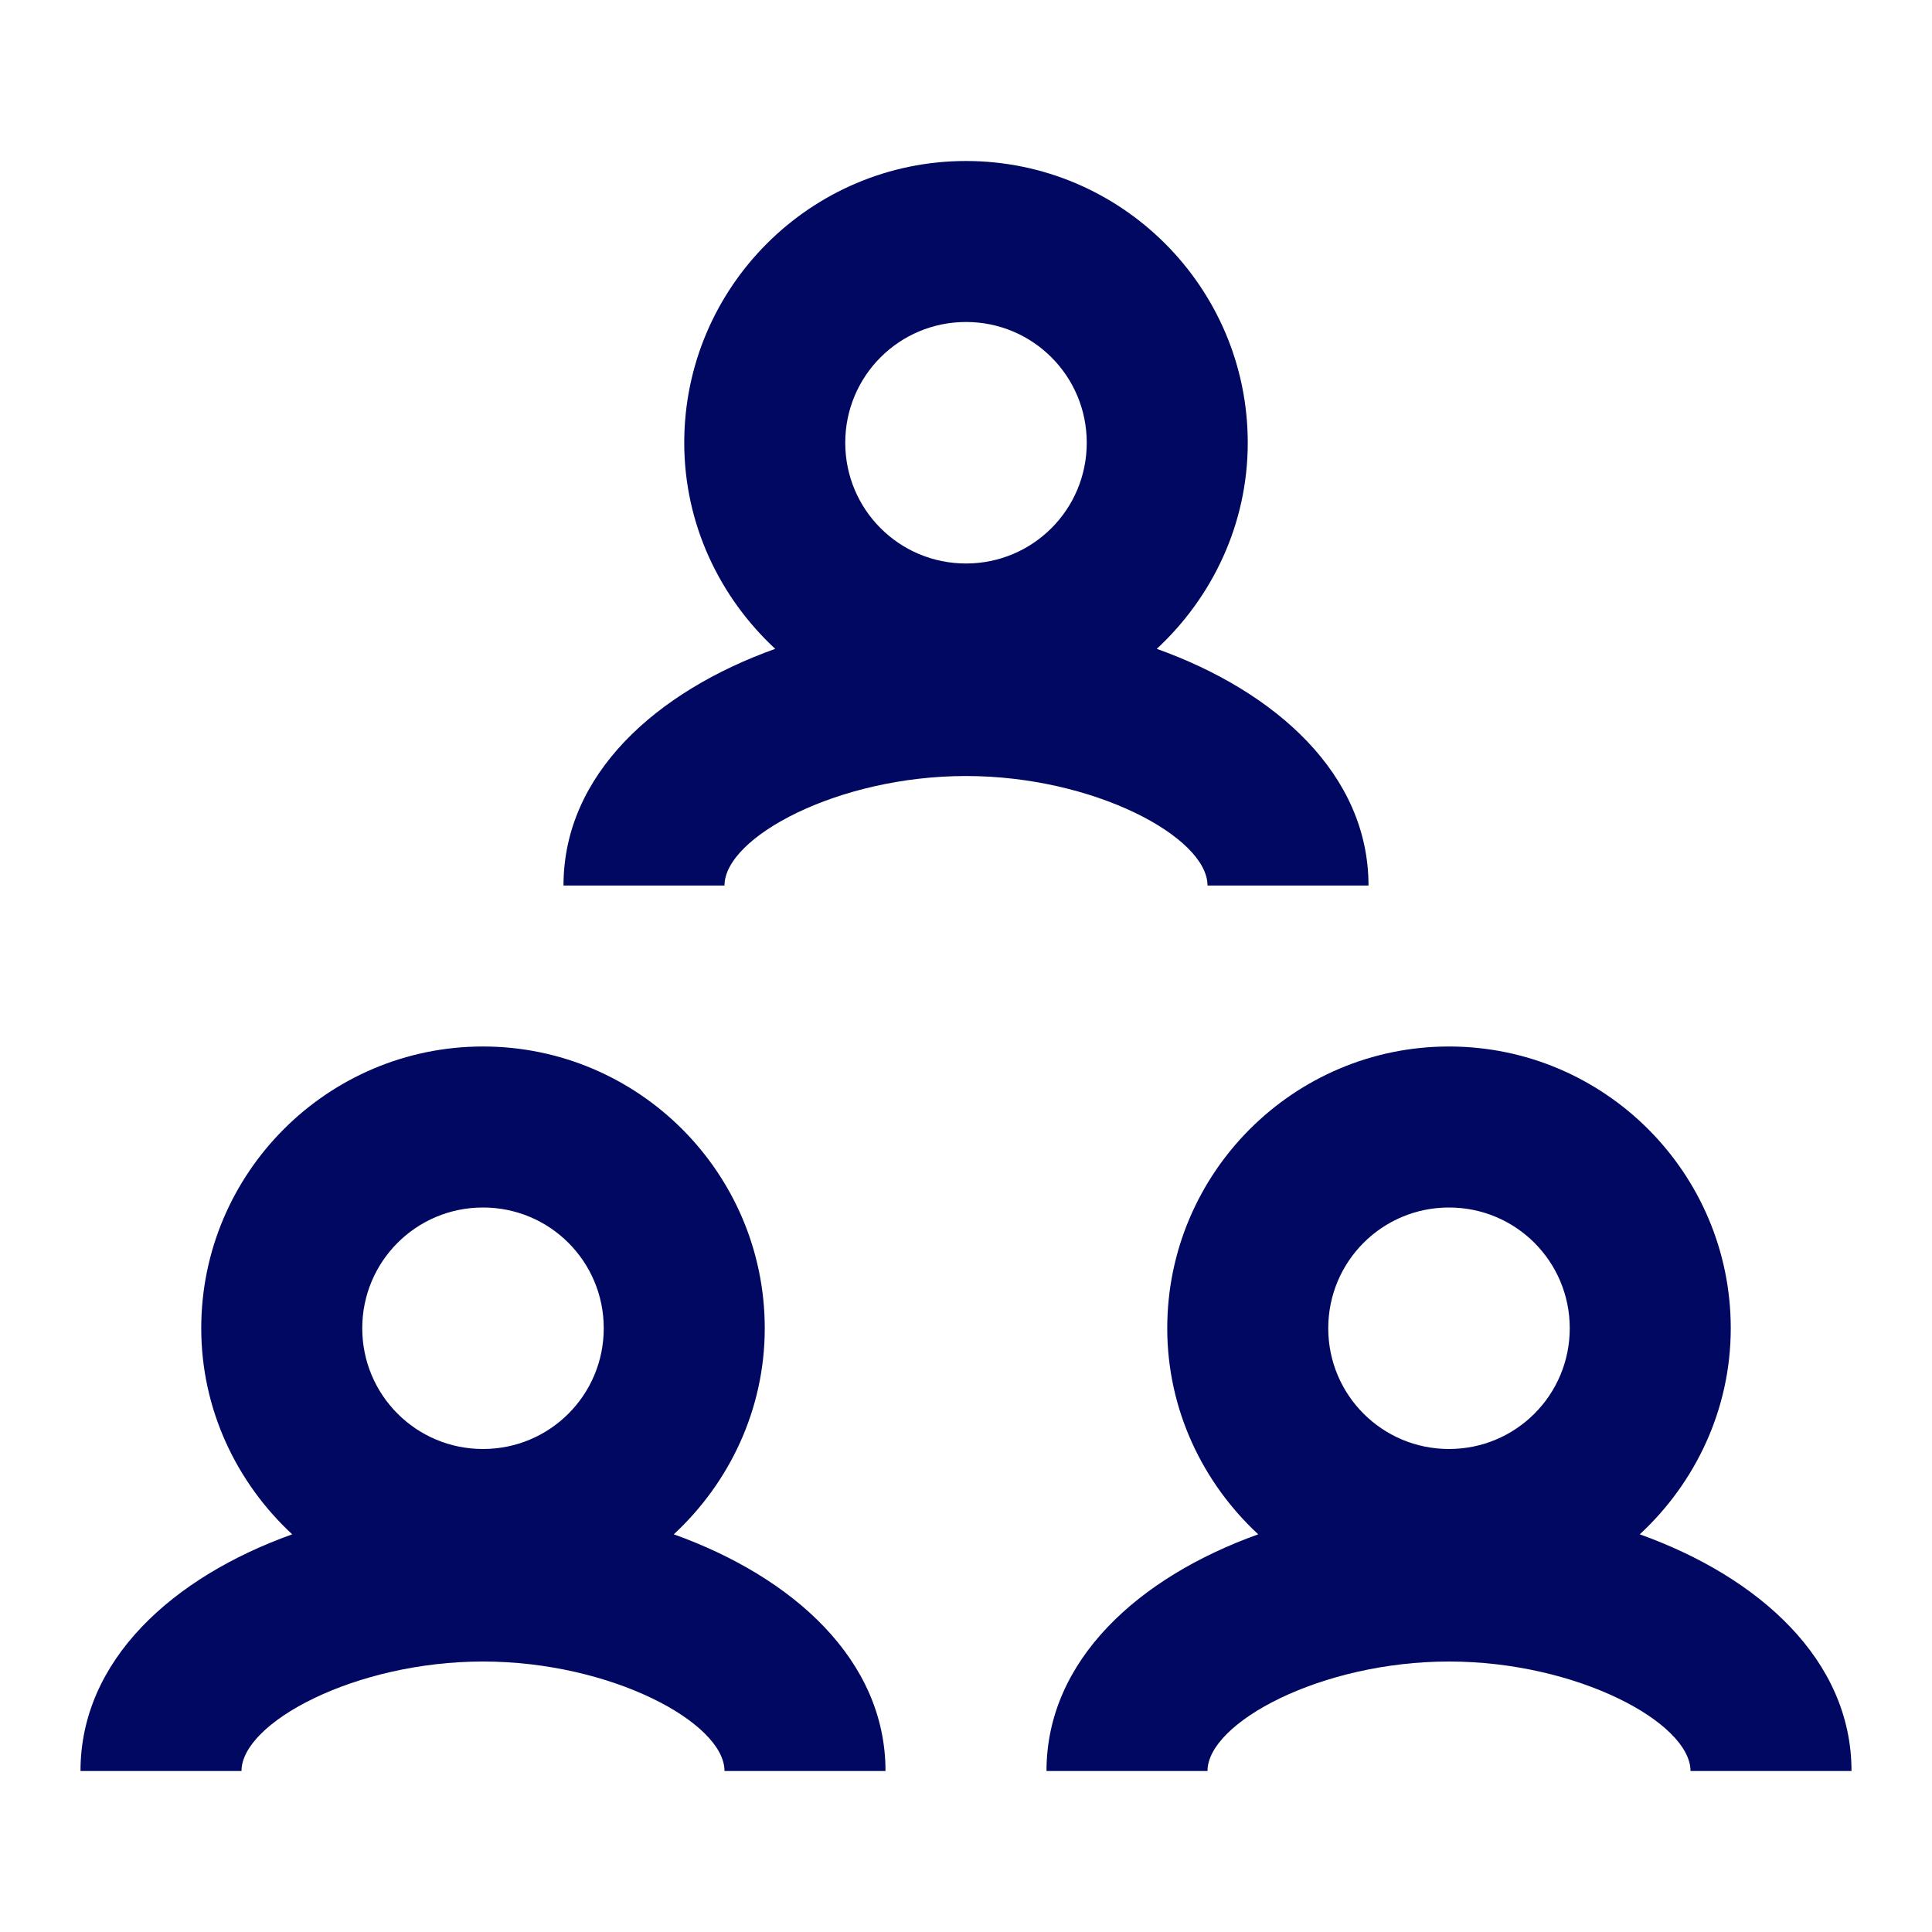 <?xml version="1.0" encoding="utf-8"?>
<svg xmlns="http://www.w3.org/2000/svg" width="110" height="110" viewBox="0 0 110 110" fill="none">
<path fill-rule="evenodd" clip-rule="evenodd" d="M77.917 50.417H68.75C68.75 47.667 62.288 44.183 55 44.183C47.712 44.183 41.25 47.667 41.25 50.417H32.083C32.083 44.092 37.354 39.371 44.138 36.942C40.975 34.008 38.958 29.837 38.958 25.208C38.958 16.363 46.154 9.167 55 9.167C63.846 9.167 71.042 16.363 71.042 25.208C71.042 29.837 69.025 34.008 65.862 36.942C72.646 39.371 77.917 44.092 77.917 50.417ZM61.875 25.208C61.875 21.404 58.804 18.333 55 18.333C51.196 18.333 48.125 21.404 48.125 25.208C48.125 29.012 51.196 32.083 55 32.083C58.804 32.083 61.875 29.012 61.875 25.208ZM38.362 87.358C41.525 84.425 43.542 80.254 43.542 75.625C43.542 66.779 36.346 59.583 27.5 59.583C18.654 59.583 11.458 66.779 11.458 75.625C11.458 80.254 13.475 84.425 16.637 87.358C9.854 89.787 4.583 94.508 4.583 100.833H13.75C13.75 98.083 20.212 94.6 27.5 94.6C34.788 94.6 41.25 98.083 41.25 100.833H50.417C50.417 94.508 45.146 89.787 38.362 87.358ZM27.5 68.75C31.304 68.75 34.375 71.821 34.375 75.625C34.375 79.429 31.304 82.5 27.5 82.5C23.696 82.5 20.625 79.429 20.625 75.625C20.625 71.821 23.696 68.75 27.5 68.75ZM93.362 87.358C96.525 84.425 98.542 80.254 98.542 75.625C98.542 66.779 91.346 59.583 82.5 59.583C73.654 59.583 66.458 66.779 66.458 75.625C66.458 80.254 68.475 84.425 71.638 87.358C64.854 89.787 59.583 94.508 59.583 100.833H68.75C68.75 98.083 75.213 94.6 82.5 94.6C89.787 94.6 96.25 98.083 96.25 100.833H105.417C105.417 94.508 100.146 89.787 93.362 87.358ZM82.5 68.75C86.304 68.75 89.375 71.821 89.375 75.625C89.375 79.429 86.304 82.5 82.5 82.5C78.696 82.5 75.625 79.429 75.625 75.625C75.625 71.821 78.696 68.75 82.5 68.75Z" fill="#000861"/>
</svg>